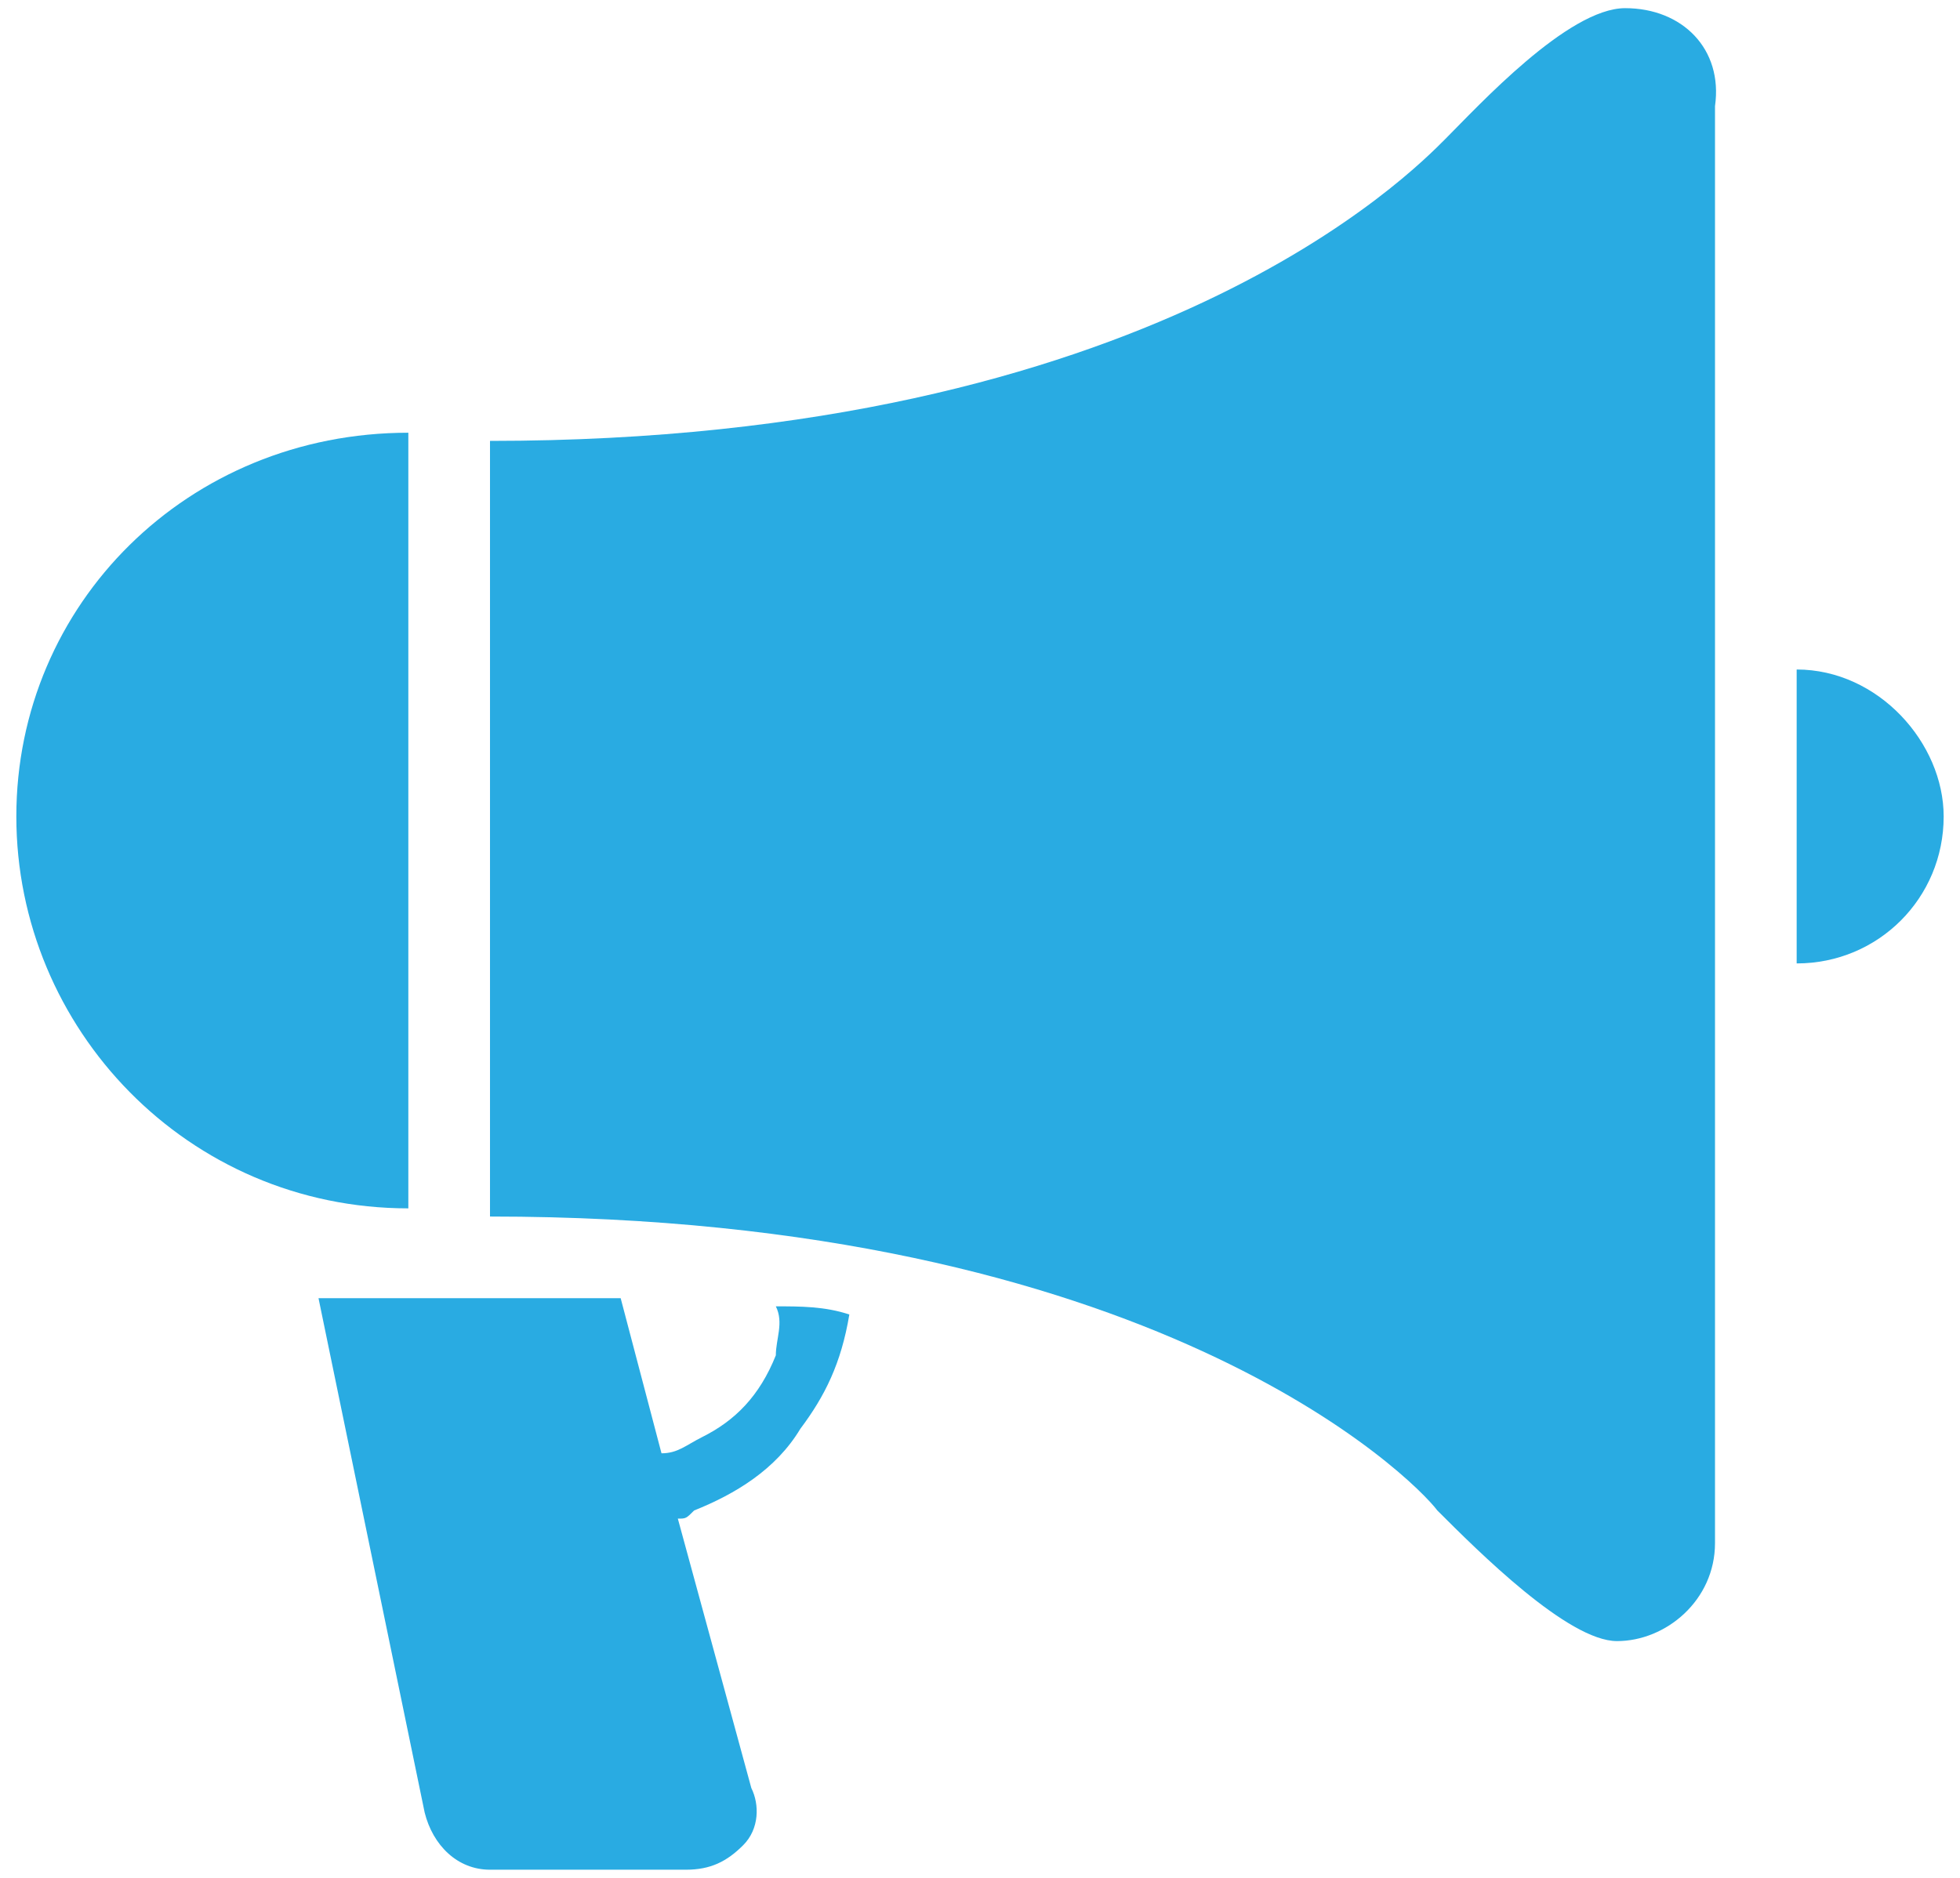 <svg enable-background="new 0 0 24 23" height="23" viewBox="0 0 24 23" width="24" xmlns="http://www.w3.org/2000/svg"><g fill="#29abe2"><path d="m9.5 16.6c-.2.5-.5.8-.9 1-.2.1-.3.2-.5.2l-.5-1.9h-3.7l1.3 6.3c.1.4.4.7.8.7h2.4c.3 0 .5-.1.7-.3s.2-.5.1-.7l-.9-3.3c.1 0 .1 0 .2-.1.5-.2 1-.5 1.3-1 .3-.4.5-.8.6-1.4-.3-.1-.6-.1-.9-.1.1.2 0 .4 0 .6z"/><path d="m19.9.1c-.7 0-1.8 1.2-2.2 1.6s-3.6 3.7-11.7 3.7v9.5c8.1 0 11.3 3.2 11.6 3.6.5.5 1.6 1.6 2.2 1.6s1.2-.5 1.2-1.2v-17.6c.1-.7-.4-1.2-1.1-1.2z"/><path d="m5 5.3c-2.7 0-4.8 2.1-4.8 4.7s2.1 4.8 4.8 4.8z"/><path d="m22 8.2v3.6c1 0 1.8-.8 1.8-1.8 0-.9-.8-1.8-1.8-1.8z"/></g></svg>